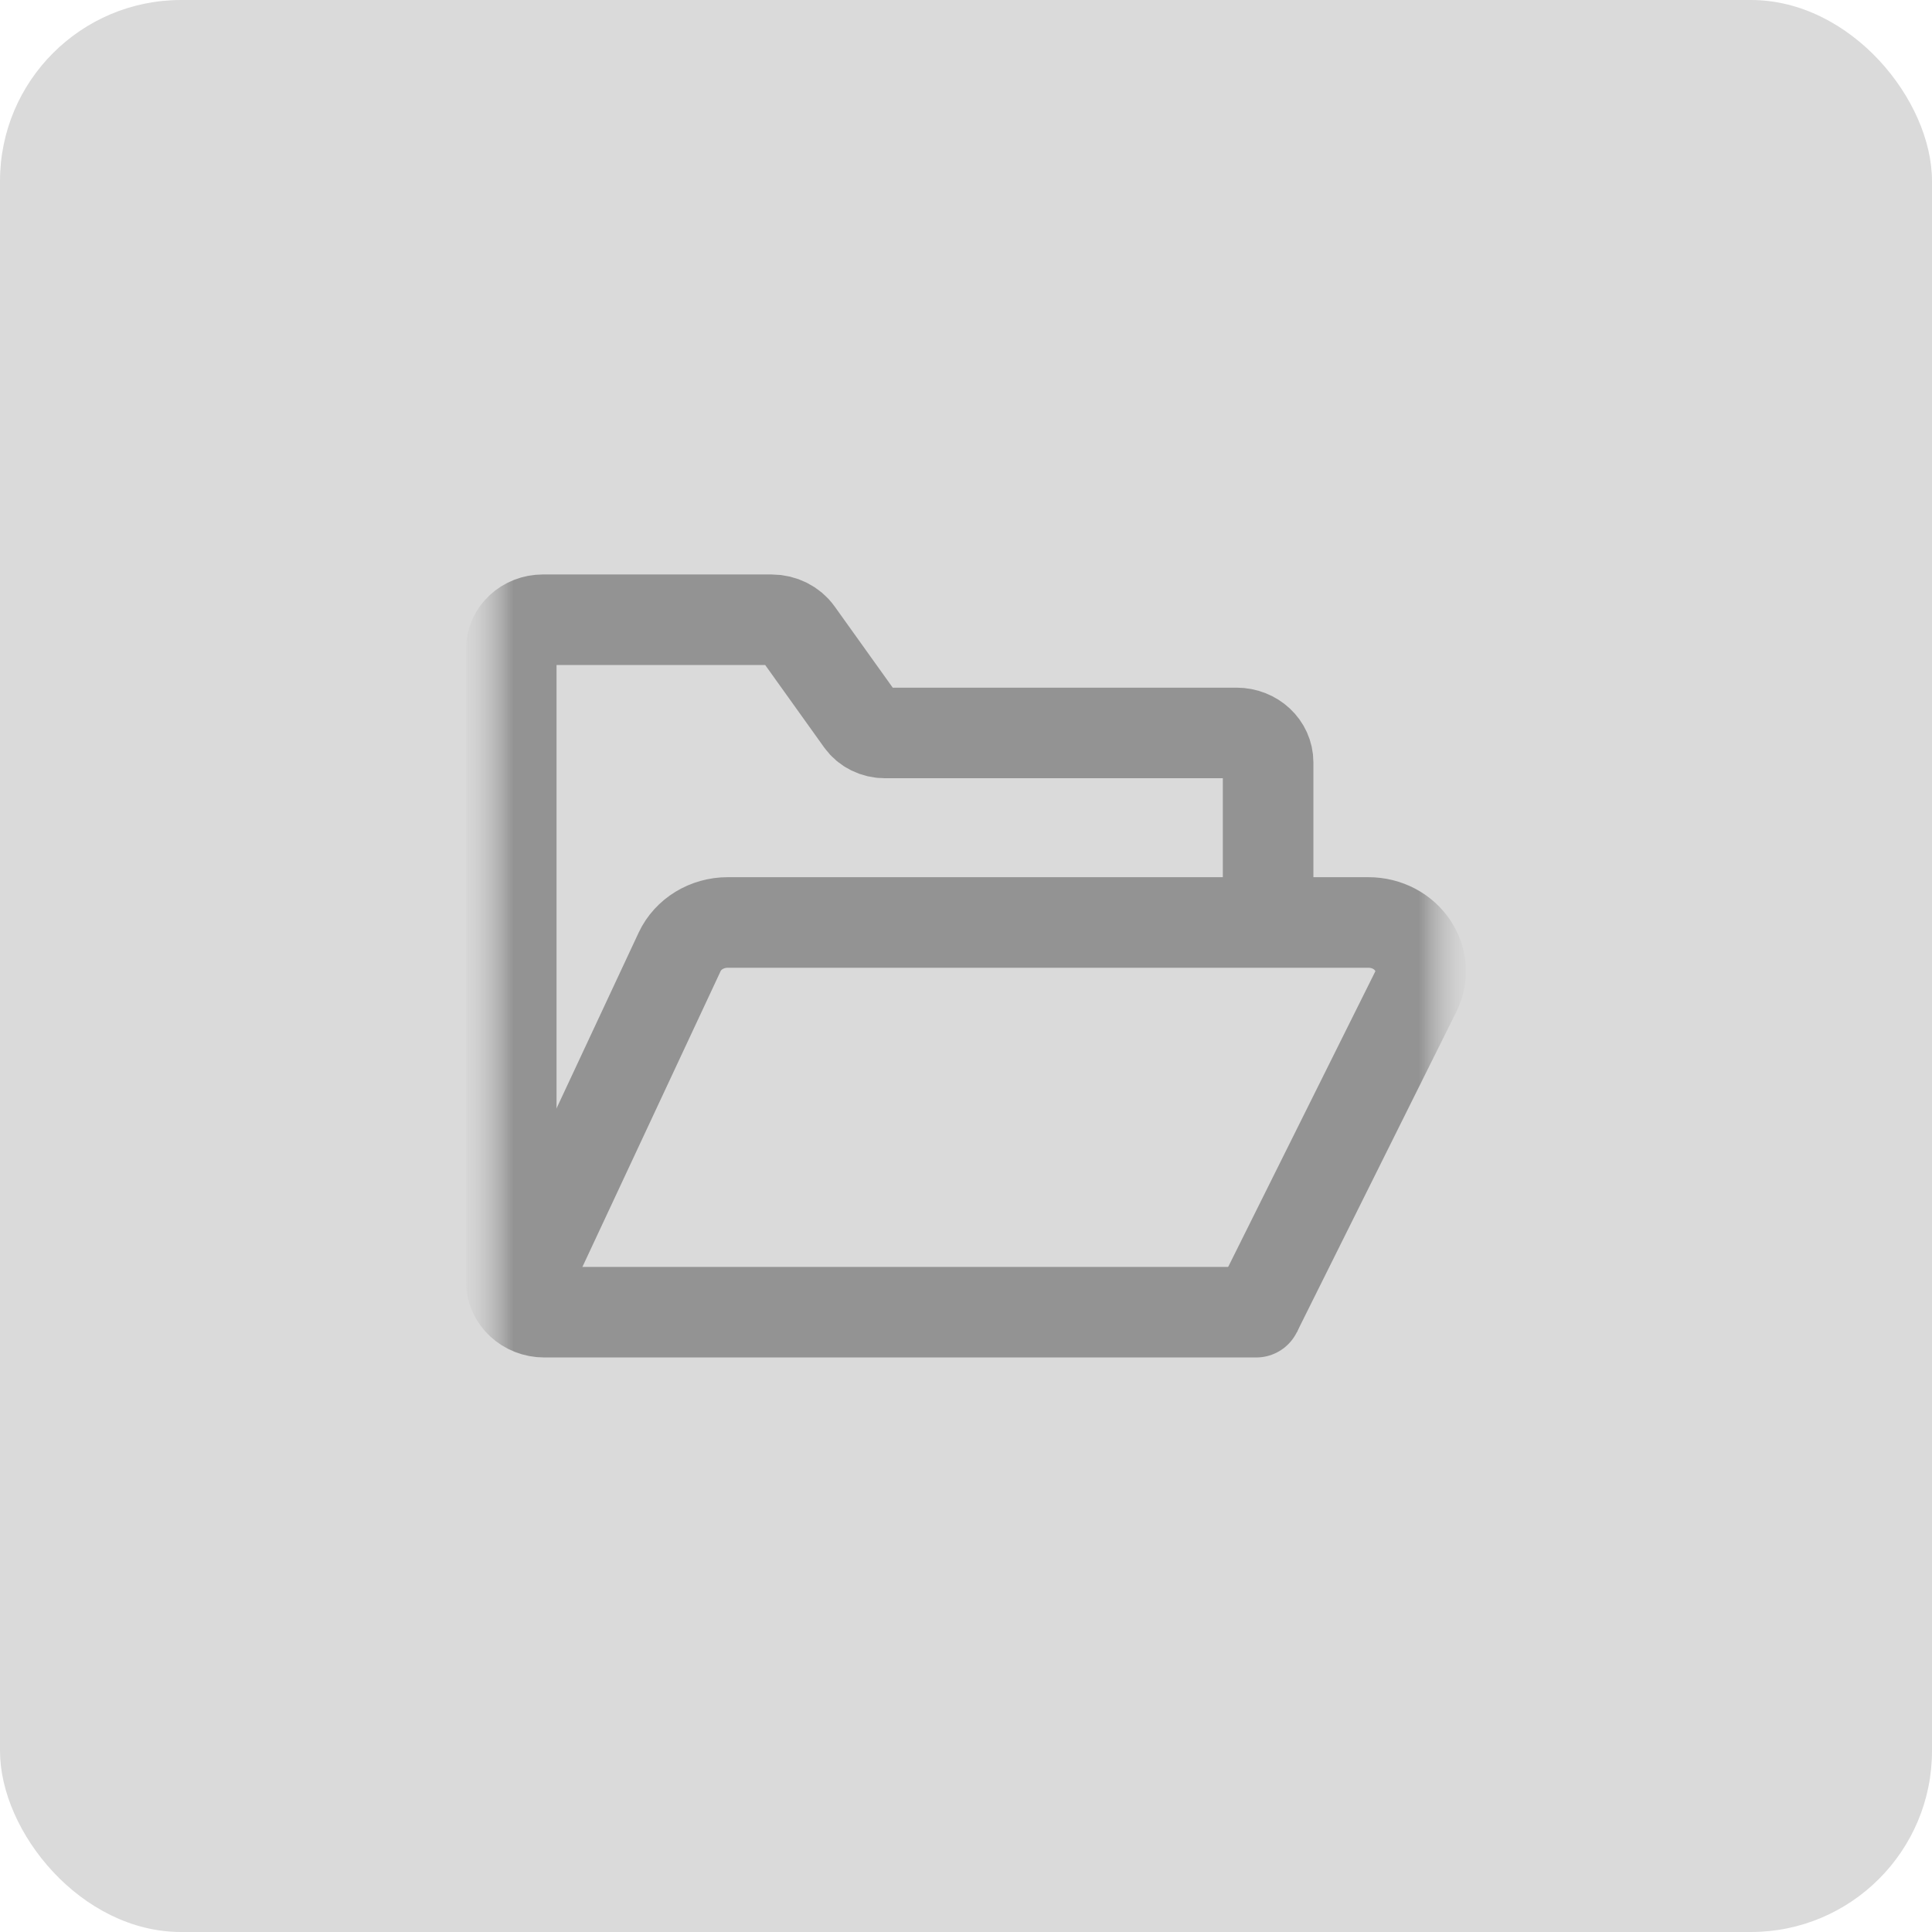 <svg width="32" height="32" viewBox="0 0 32 32" fill="none" xmlns="http://www.w3.org/2000/svg">
<rect width="32" height="32" rx="3" fill="#DADADA"/>
<mask id="mask0_0_1" style="mask-type:luminance" maskUnits="userSpaceOnUse" x="8" y="8" width="16" height="16">
<path d="M24 8H8V24H24V8Z" fill="white"/>
</mask>
<g mask="url(#mask0_0_1)">
<mask id="mask1_0_1" style="mask-type:luminance" maskUnits="userSpaceOnUse" x="8" y="8" width="16" height="16">
<path d="M8 8H24V24H8V8Z" fill="white"/>
</mask>
<g mask="url(#mask1_0_1)">
<path d="M20.807 21.734H9.015C8.713 21.734 8.468 21.506 8.468 21.225V10.752C8.468 10.483 8.702 10.265 8.99 10.265H12.781C12.956 10.265 13.119 10.347 13.215 10.482L14.26 11.943C14.348 12.066 14.497 12.14 14.656 12.14H20.482C20.77 12.14 21.004 12.358 21.004 12.627V15.248" stroke="#939393" stroke-width="1.5" stroke-miterlimit="10" stroke-linecap="round"/>
<path d="M20.807 21.734L23.449 16.427C23.716 15.892 23.297 15.279 22.663 15.279H12.053C11.708 15.279 11.396 15.47 11.258 15.764L8.544 21.572" stroke="#939393" stroke-width="1.5" stroke-miterlimit="10"/>
</g>
</g>
</svg>

